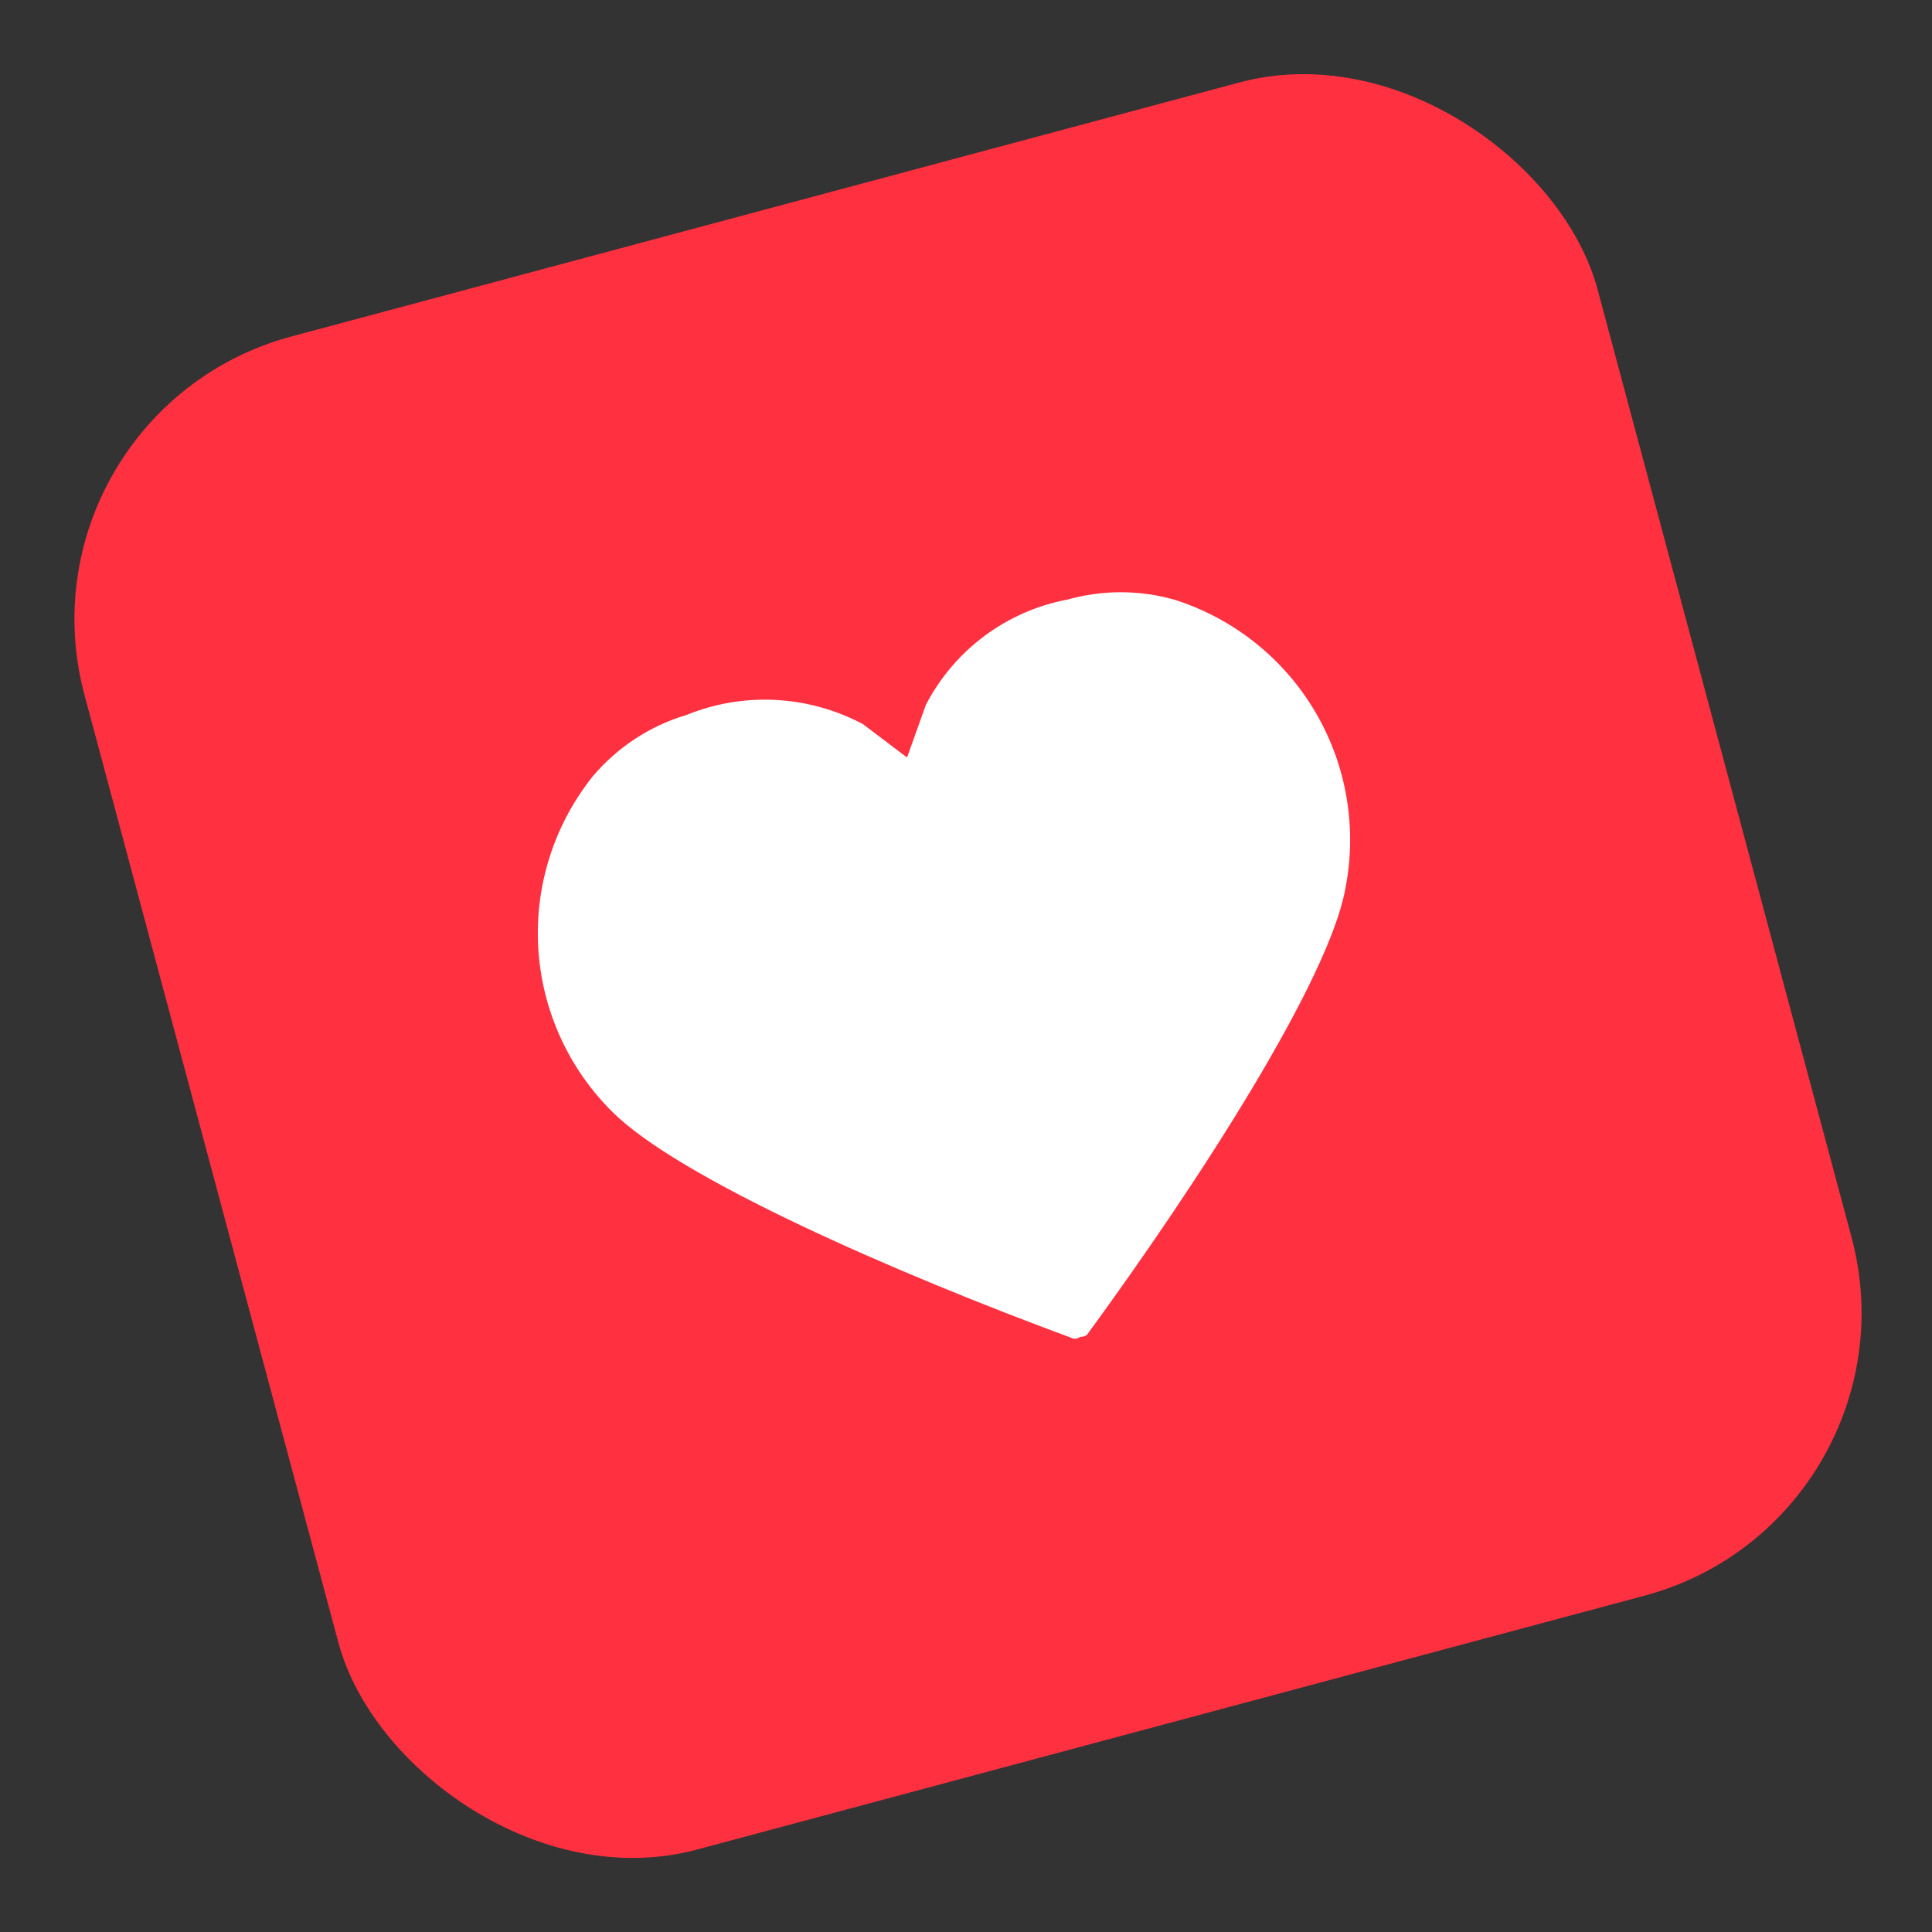 <svg width="66" height="66" viewBox="0 0 66 66" fill="none" xmlns="http://www.w3.org/2000/svg">
<rect x="0" y="0" width="66" height="66" fill="#333333" stroke="none"/>
<rect x="0.298" y="14.082" width="53.514" height="53.514" rx="10" transform="rotate(-15 0.298 14.082)" fill="#FF3040"/>
<path d="M36.394 20.504C37.619 20.144 38.92 20.141 40.146 20.494C42.163 21.141 43.87 22.509 44.941 24.336C46.012 26.163 46.372 28.321 45.952 30.396C45.369 33.498 41.035 40.265 37.135 45.596C37.069 45.649 36.985 45.674 36.9 45.668C36.839 45.717 36.761 45.74 36.683 45.733C30.499 43.456 23.157 40.225 20.915 37.979C19.41 36.487 18.51 34.492 18.387 32.376C18.265 30.261 18.928 28.175 20.251 26.519C21.092 25.525 22.203 24.797 23.451 24.424C24.416 24.032 25.456 23.857 26.496 23.911C27.537 23.965 28.553 24.246 29.474 24.734L30.986 25.877L31.628 24.082C32.108 23.154 32.794 22.348 33.632 21.724C34.471 21.1 35.44 20.675 36.467 20.482" fill="white"/>
</svg>
